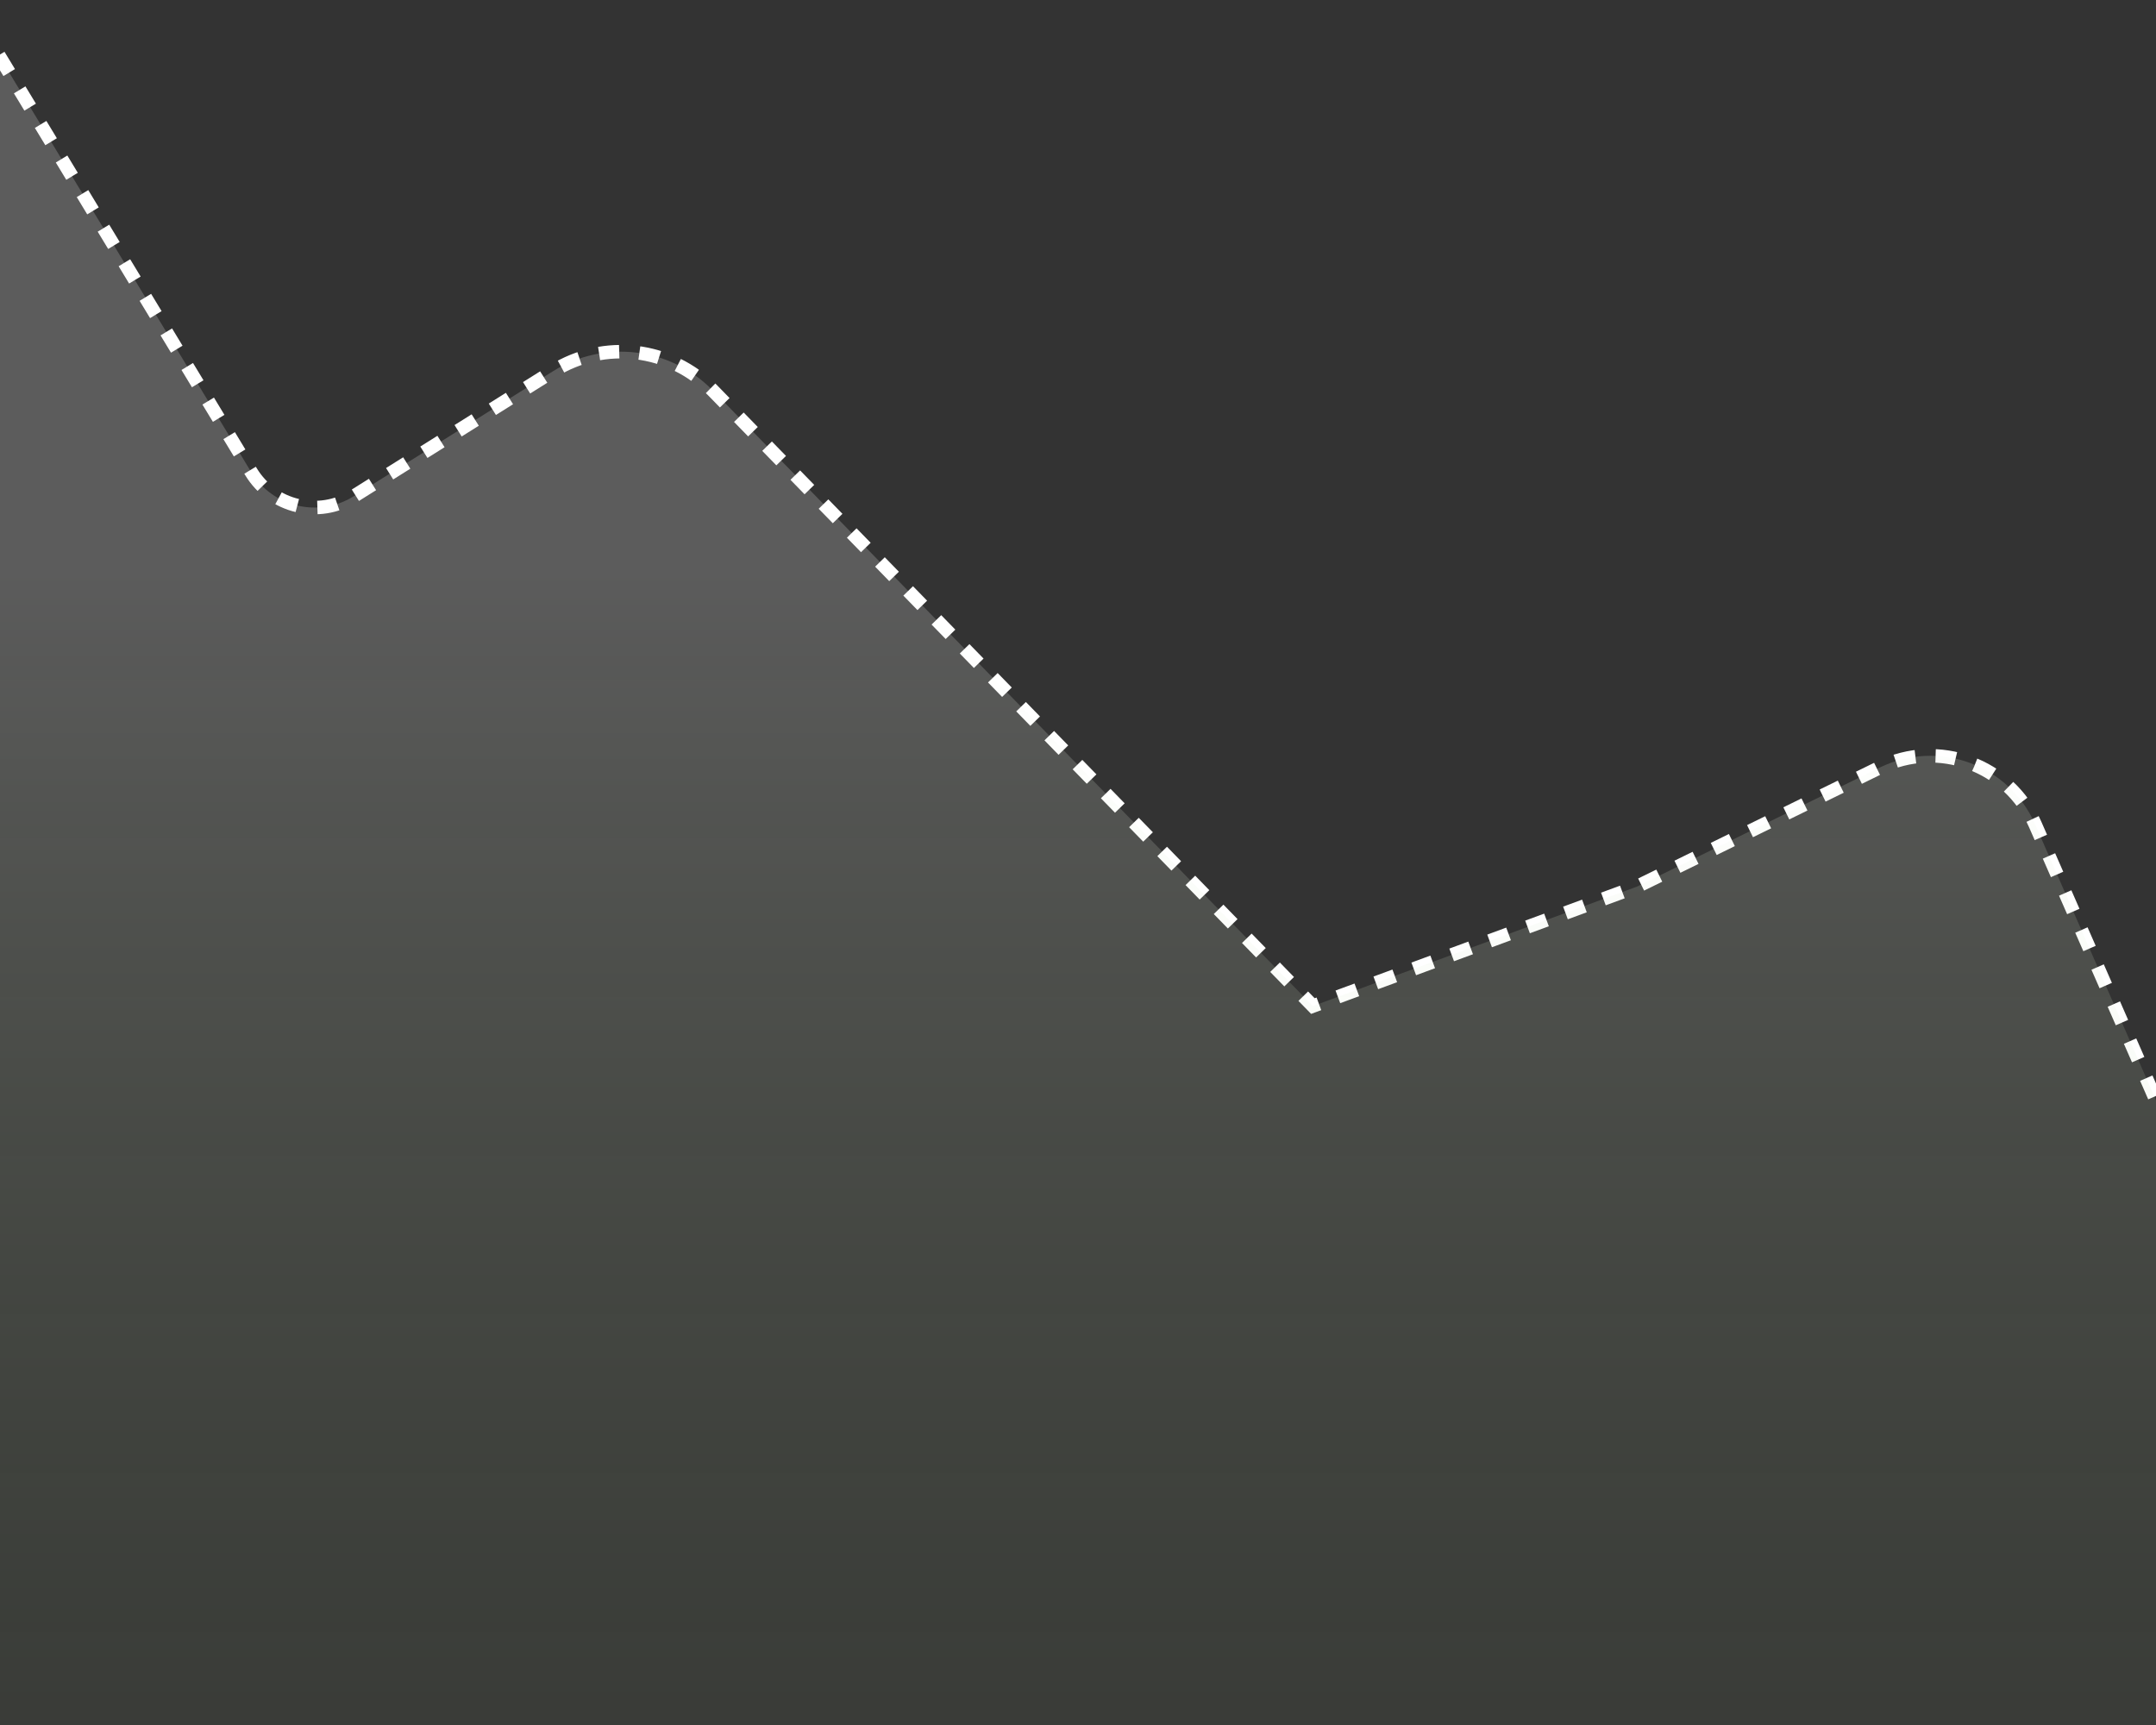 <?xml version="1.0" encoding="UTF-8"?> <svg xmlns="http://www.w3.org/2000/svg" width="320" height="256" viewBox="0 0 320 256" fill="none"><rect x="0" y="0" width="320" height="256" fill="#333333" stroke="none"/><path d="M329.389 184.734L302.066 122.349C298.184 113.486 287.699 109.646 279.011 113.904L242.936 131.588L194.864 149.305L105.772 57.928C99.524 51.519 89.651 50.34 82.069 55.097L52.518 73.639C47.315 76.904 40.446 75.275 37.263 70.022L-4.83 0.542" stroke="white" stroke-width="2" stroke-dasharray="3 3"></path><path opacity="0.2" d="M302.066 122.349L329.389 184.734V324.696H-9.09L-4.83 0.542L37.263 70.022C40.446 75.275 47.315 76.904 52.518 73.639L82.069 55.097C89.651 50.34 99.524 51.519 105.772 57.928L194.864 149.305L242.936 131.588L279.011 113.904C287.699 109.646 298.184 113.486 302.066 122.349Z" fill="url(#paint0_linear_68_14131)"></path><defs><linearGradient id="paint0_linear_68_14131" x1="160.149" y1="72.254" x2="160.149" y2="324.696" gradientUnits="userSpaceOnUse"><stop offset="0.048" stop-color="white"></stop><stop offset="1" stop-color="#80B657" stop-opacity="0"></stop></linearGradient></defs></svg> 
